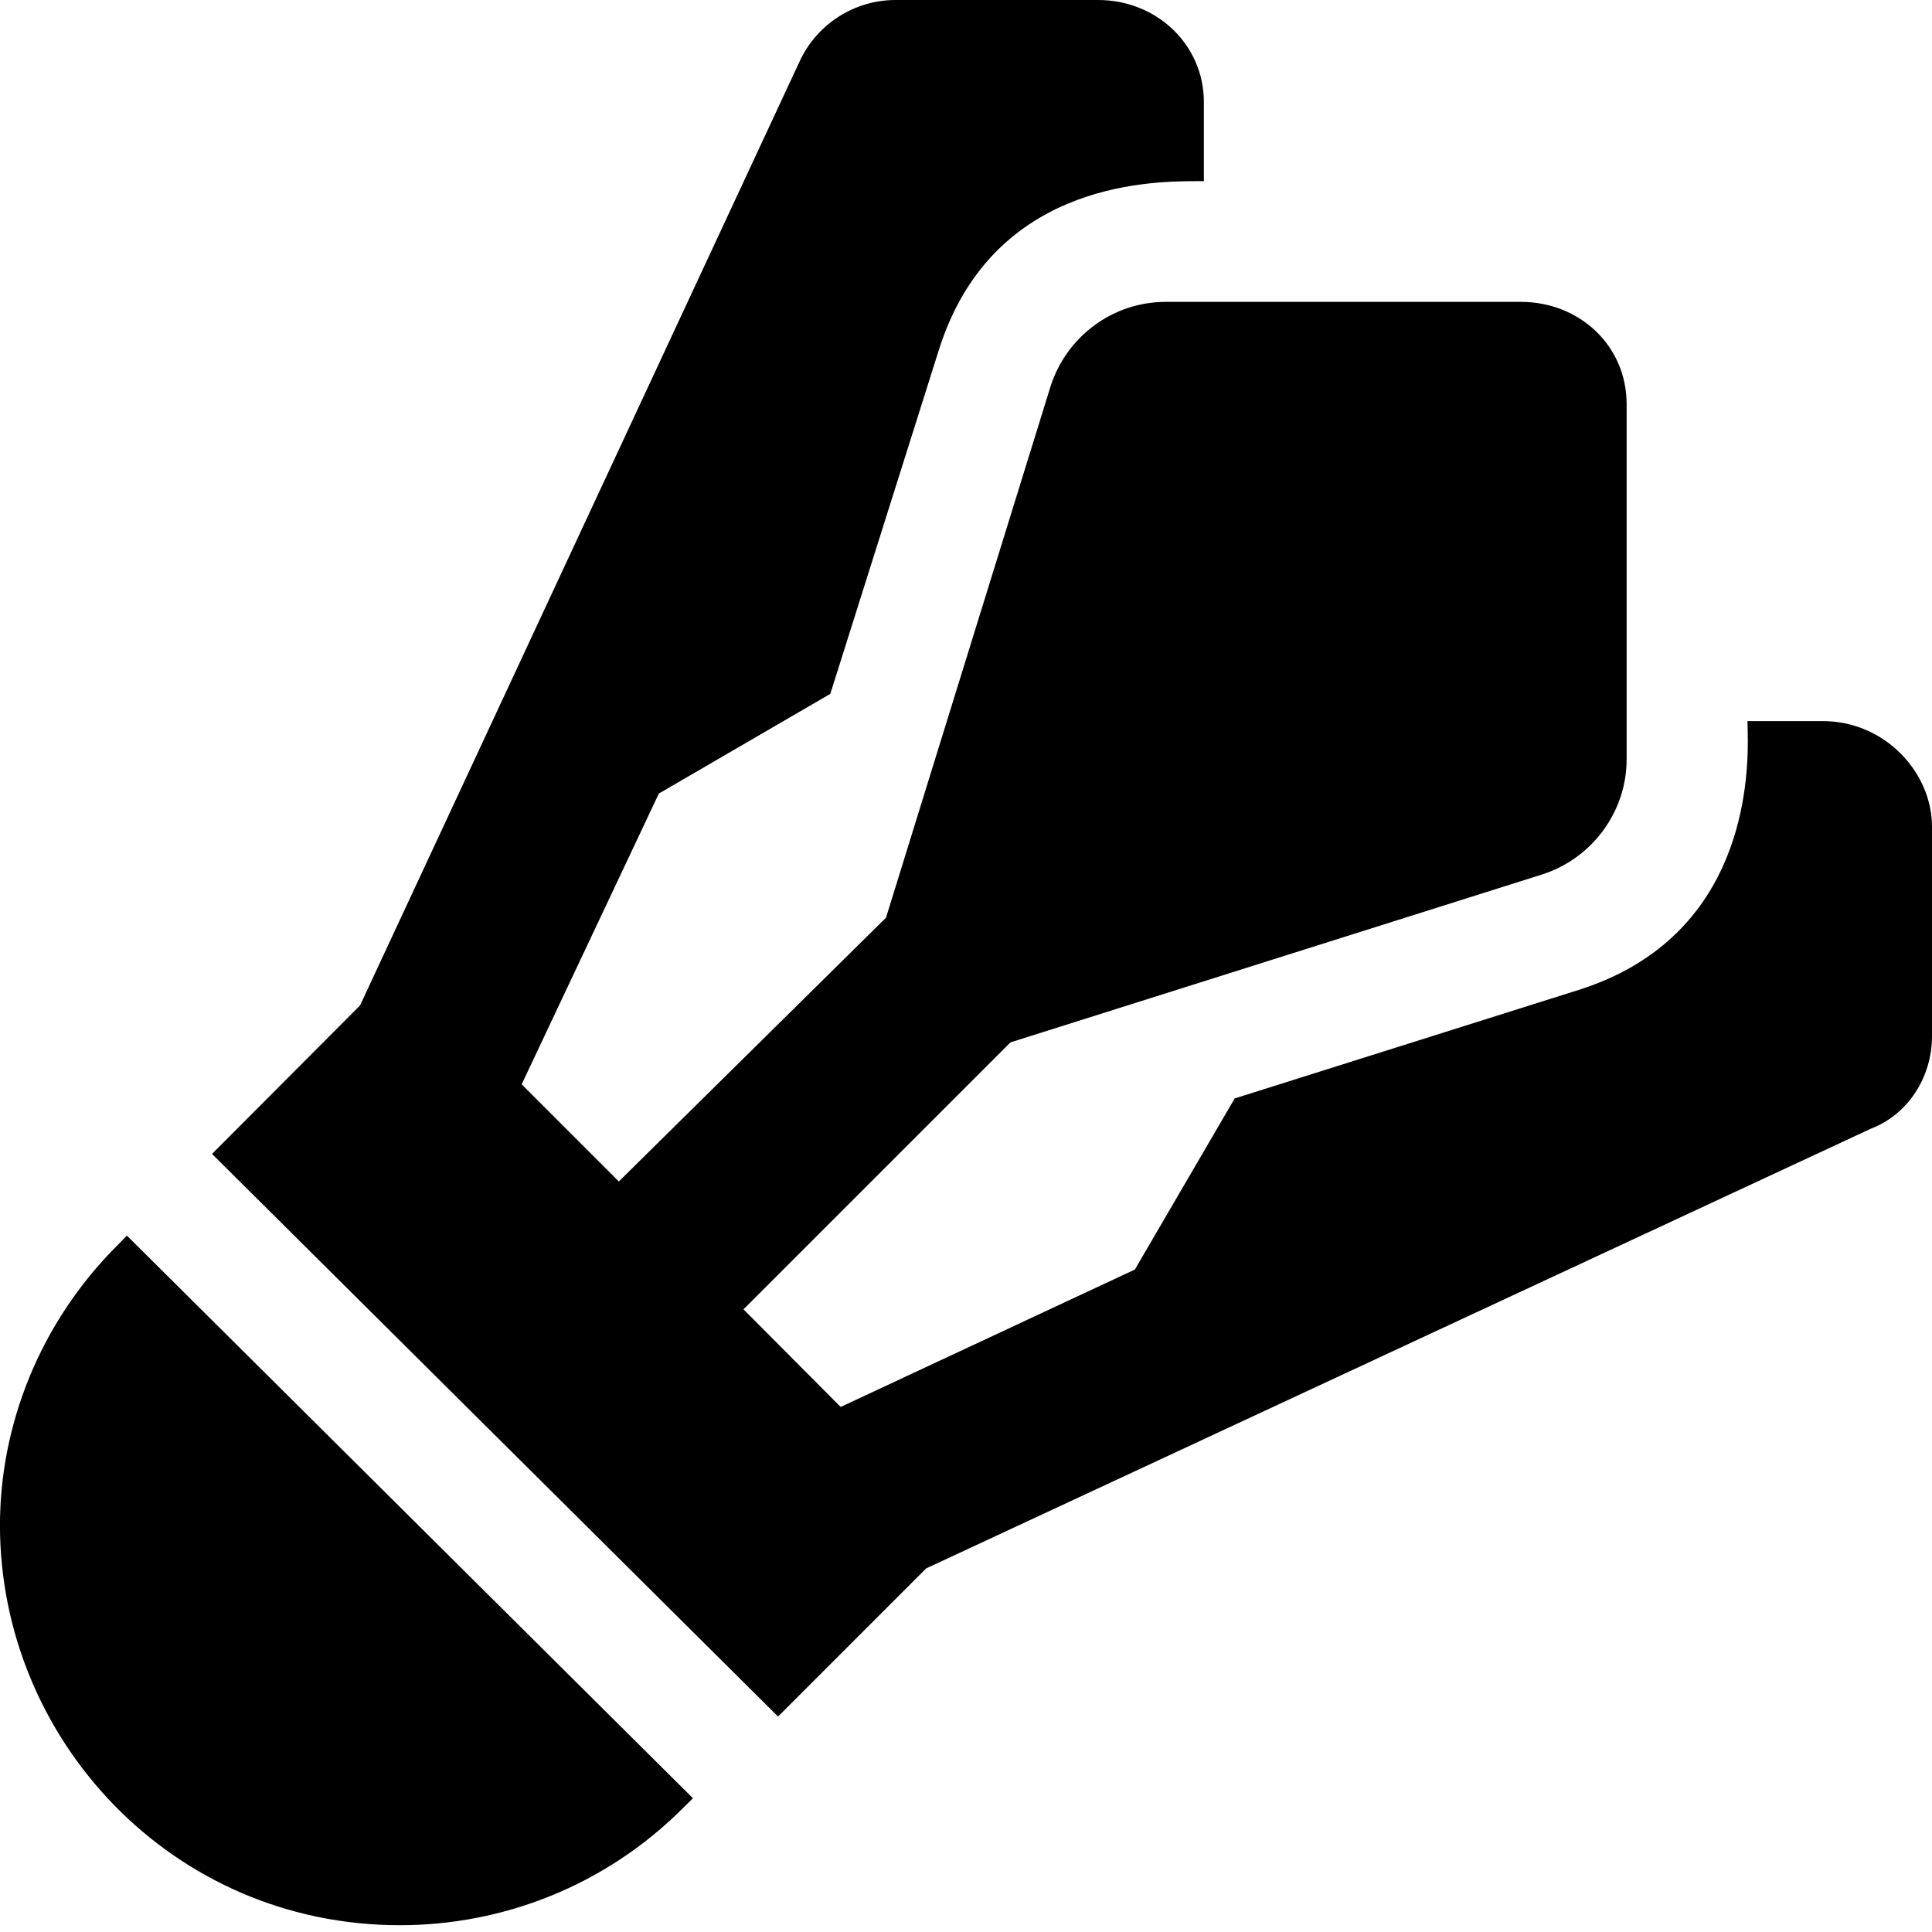 <svg xmlns="http://www.w3.org/2000/svg" viewBox="0 0 512 512"><!--! Font Awesome Pro 6.0.0 by @fontawesome - https://fontawesome.com License - https://fontawesome.com/license (Commercial License) Copyright 2022 Fonticons, Inc. --><path d="M483.1 191.1h-20c0 .887 .093 2.73 .093 5.277c0 14.68-3.087 52.76-44.85 65.97l-91.14 28.75l-26.45 45.34l-77.97 36.42l-25.75-25.87l70.76-70.75l140.9-44.5c13.25-4.25 22.38-16.62 22.38-30.5V107.1c0-15.5-12.5-27.1-28.01-27.1h-94.14c-14 0-26.25 9.124-30.51 22.37L234.8 243.2L164 313.1l-25.75-25.75L174.6 210.3l45.44-26.42l28.76-91.12c13.76-43.63 54.39-44.75 68.1-44.75l2.142 .003V27.1c0-15.37-12.63-27.1-28.01-27.1H237.3c-10.75 0-20.75 6.25-25.38 16.25l-116.5 250.2L56.19 305.8l150 149.1l39.26-39.26l250.3-116.5C505.6 295.4 512 285.5 512 274.6V219.1C512 204.6 499.4 191.1 483.1 191.1zM31.03 330.1c-20.69 20.69-31.04 47.84-31.04 74.1c0 56.66 45.53 106 106 106c27.16 0 54.32-10.35 75.01-31.04l2.637-2.607l-150-149.1L31.03 330.1z"/></svg>